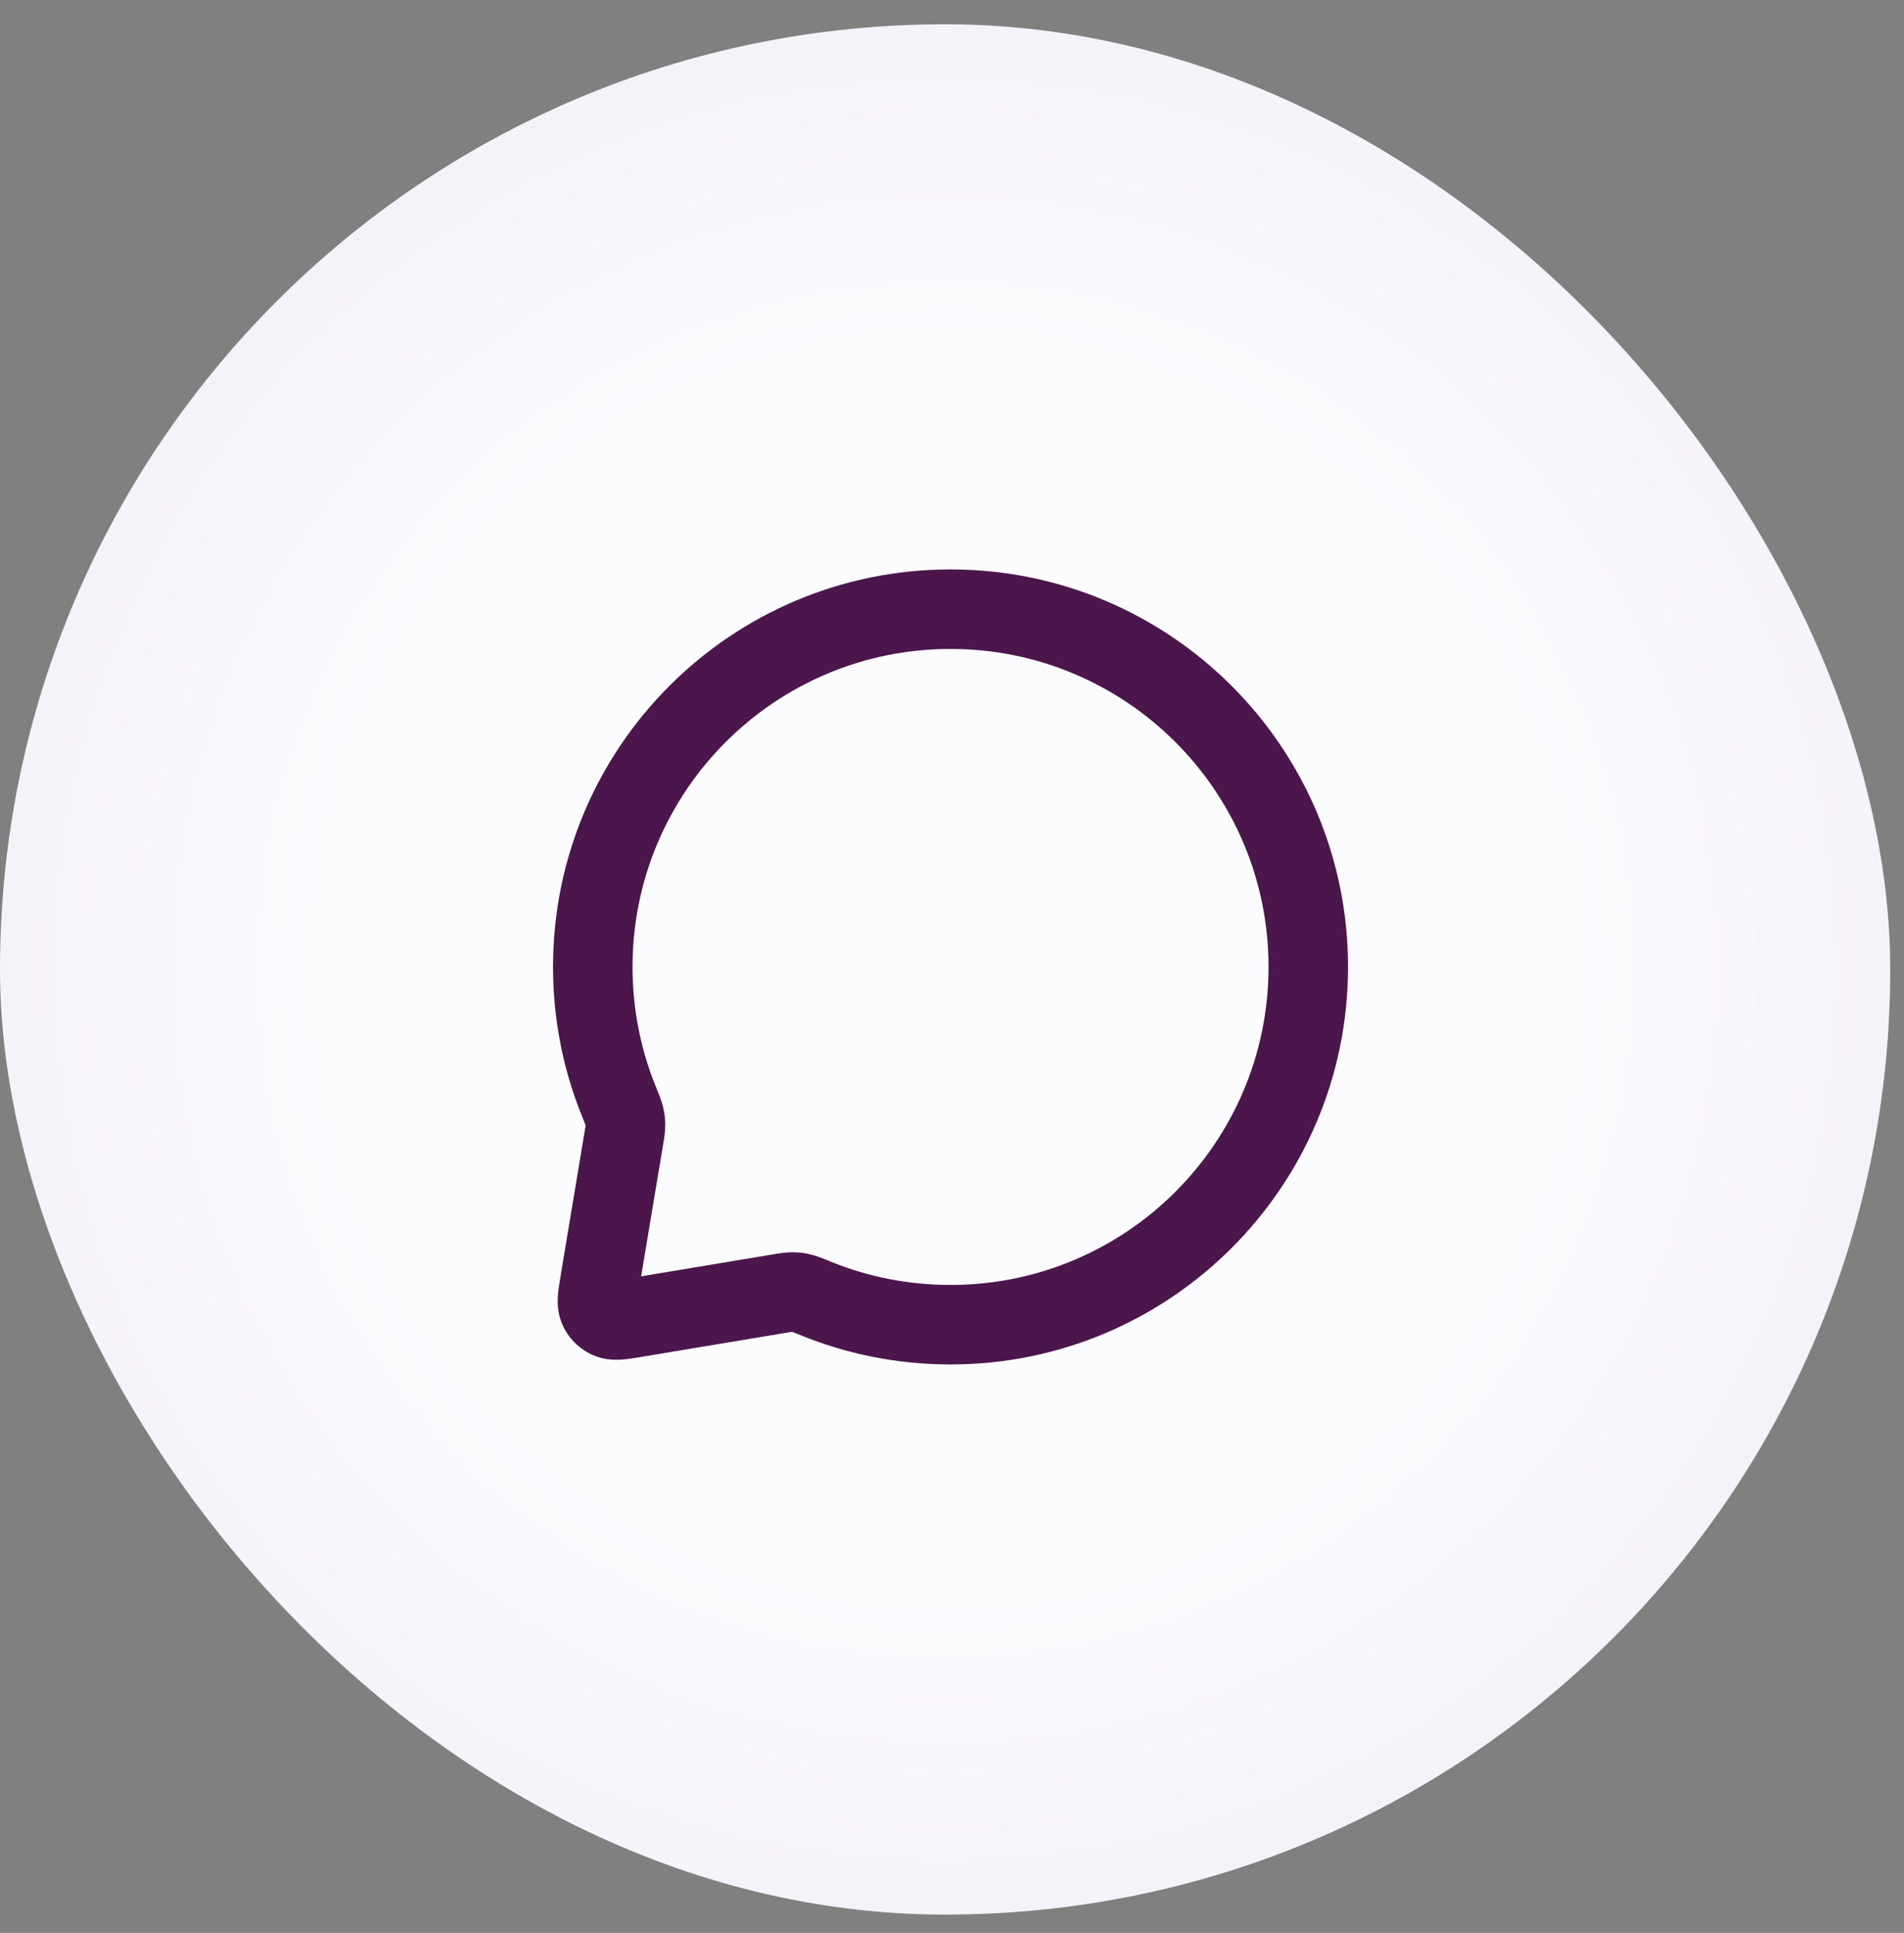 <svg width="66" height="67" viewBox="0 0 66 67" fill="none" xmlns="http://www.w3.org/2000/svg">
<rect x="0" y="0" width="66" height="67" fill="#808080" stroke="none"/>
<rect y="0.842" width="65.523" height="65.523" rx="32.762" fill="url(#paint0_radial_4268_1183)"/>
<path fill-rule="evenodd" clip-rule="evenodd" d="M19.17 33.517C19.17 25.907 25.339 19.738 32.949 19.738C40.559 19.738 46.728 25.907 46.728 33.517C46.728 41.127 40.559 47.296 32.949 47.296C31.119 47.296 29.368 46.938 27.767 46.288C27.622 46.229 27.539 46.195 27.477 46.172C27.47 46.169 27.463 46.167 27.458 46.165C27.456 46.166 27.454 46.166 27.451 46.166C27.401 46.173 27.331 46.184 27.199 46.206L22.297 47.023C22.284 47.026 22.27 47.028 22.257 47.03C22.036 47.067 21.788 47.108 21.573 47.125C21.338 47.142 20.965 47.148 20.571 46.979C20.084 46.77 19.695 46.382 19.486 45.895C19.317 45.5 19.323 45.127 19.341 44.893C19.358 44.678 19.399 44.43 19.436 44.209C19.438 44.196 19.44 44.182 19.442 44.169L20.259 39.267C20.282 39.135 20.293 39.065 20.3 39.014C20.3 39.012 20.3 39.01 20.301 39.008C20.299 39.002 20.296 38.996 20.294 38.989C20.27 38.927 20.237 38.844 20.178 38.699C19.527 37.097 19.17 35.347 19.17 33.517ZM32.949 22.494C26.861 22.494 21.926 27.429 21.926 33.517C21.926 34.986 22.212 36.384 22.731 37.662C22.739 37.682 22.748 37.703 22.756 37.724C22.84 37.93 22.941 38.175 22.992 38.404C23.038 38.612 23.059 38.793 23.059 39.006C23.059 39.24 23.019 39.476 22.987 39.667C22.984 39.685 22.981 39.703 22.978 39.72L22.224 44.242L26.746 43.488C26.763 43.485 26.781 43.482 26.799 43.479C26.99 43.447 27.226 43.407 27.46 43.407C27.673 43.407 27.854 43.427 28.062 43.474C28.291 43.525 28.536 43.625 28.742 43.709C28.763 43.718 28.784 43.727 28.804 43.735C30.081 44.254 31.48 44.54 32.949 44.54C39.037 44.54 43.972 39.605 43.972 33.517C43.972 27.429 39.037 22.494 32.949 22.494Z" fill="#4B164B"/>
<defs>
<radialGradient id="paint0_radial_4268_1183" cx="0" cy="0" r="1" gradientUnits="userSpaceOnUse" gradientTransform="translate(32.762 33.603) rotate(90) scale(43.318 43.318)">
<stop offset="0.5" stop-color="#FCFBFE"/>
<stop offset="1" stop-color="#EEECF5"/>
</radialGradient>
</defs>
</svg>
